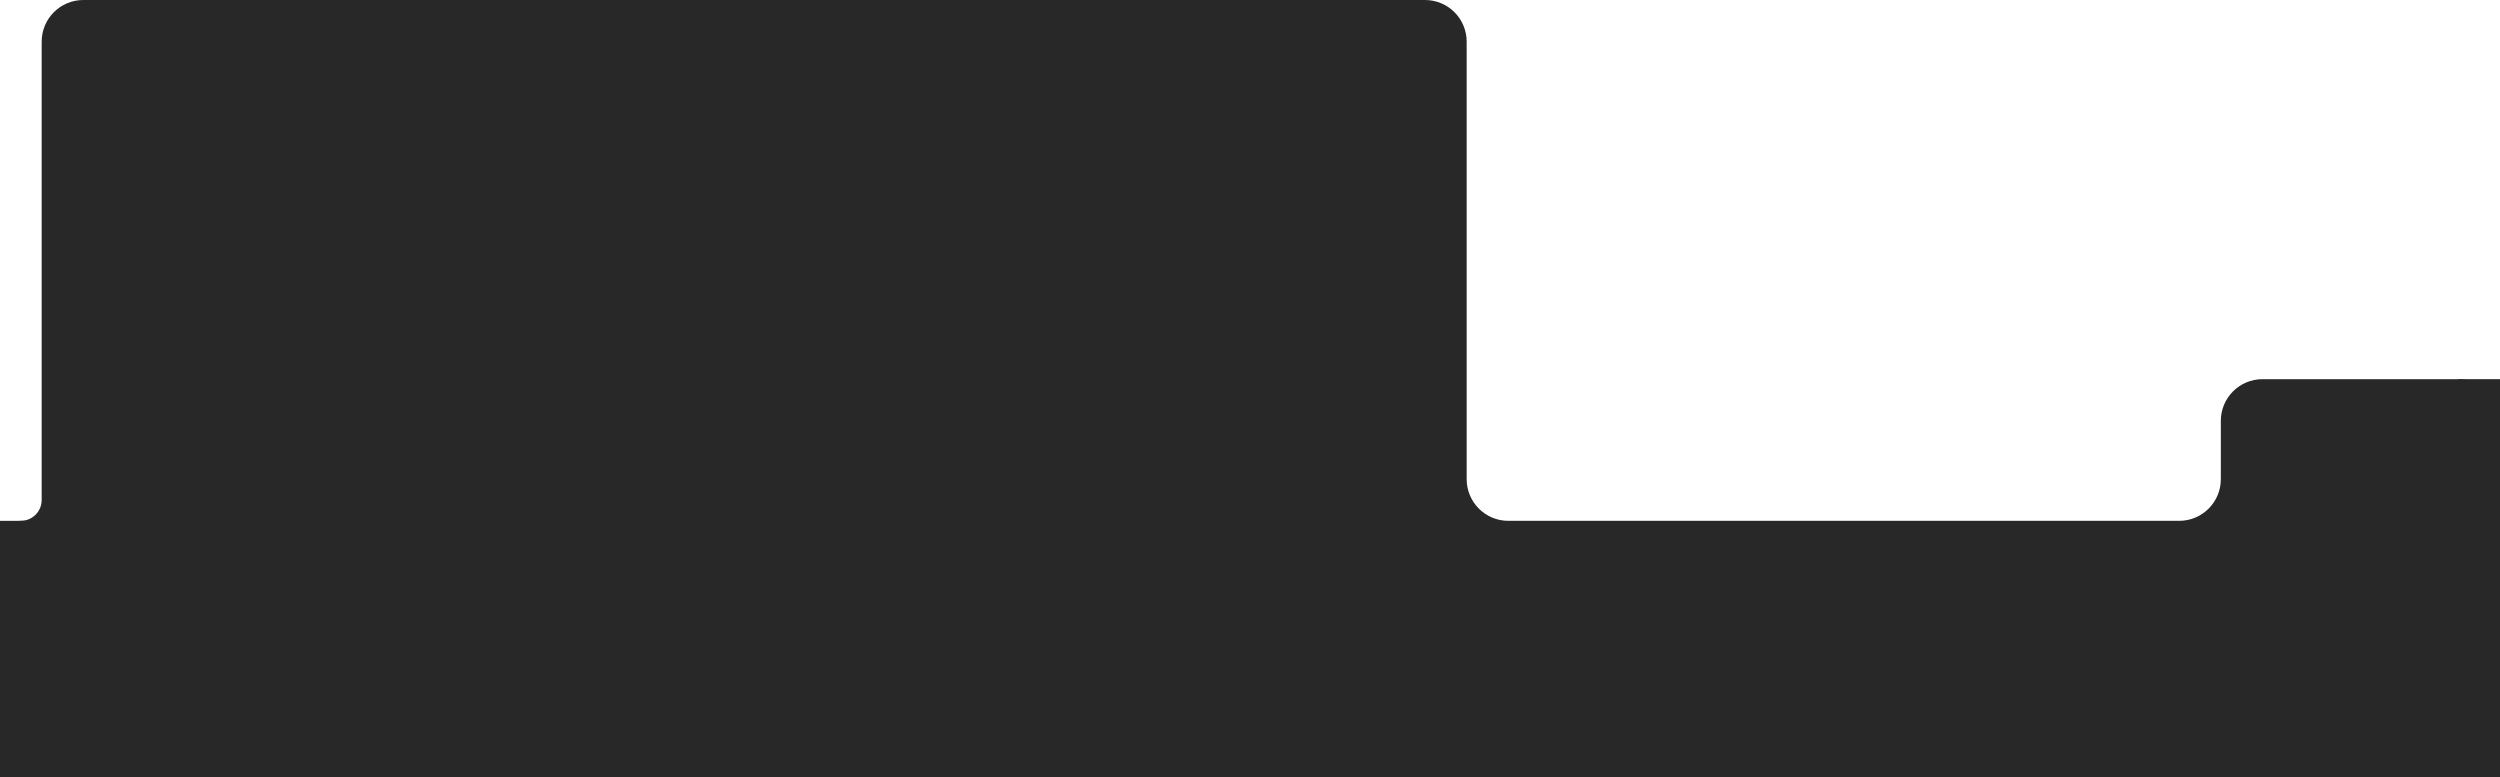 <?xml version="1.0" encoding="UTF-8"?> <svg xmlns="http://www.w3.org/2000/svg" width="1200" height="373" viewBox="0 0 1200 373" fill="none"> <path fill-rule="evenodd" clip-rule="evenodd" d="M20 20C20 8.954 28.954 0 40 0H684C695.046 0 704 8.954 704 20V230C704 241.046 712.954 250 724 250H1046C1057.05 250 1066 241.046 1066 230V202C1066 190.954 1074.95 182 1086 182H1180C1191.05 182 1200 190.954 1200 202V250V324V353C1200 364.046 1191.05 373 1180 373H20C8.954 373 0 364.046 0 353V260C0 254.477 4.477 250 10 250V250C15.523 250 20 245.523 20 240V20Z" fill="#282828"></path> <rect y="250" width="20" height="123" fill="#282828"></rect> <rect x="1180" y="182" width="20" height="191" fill="#282828"></rect> </svg> 